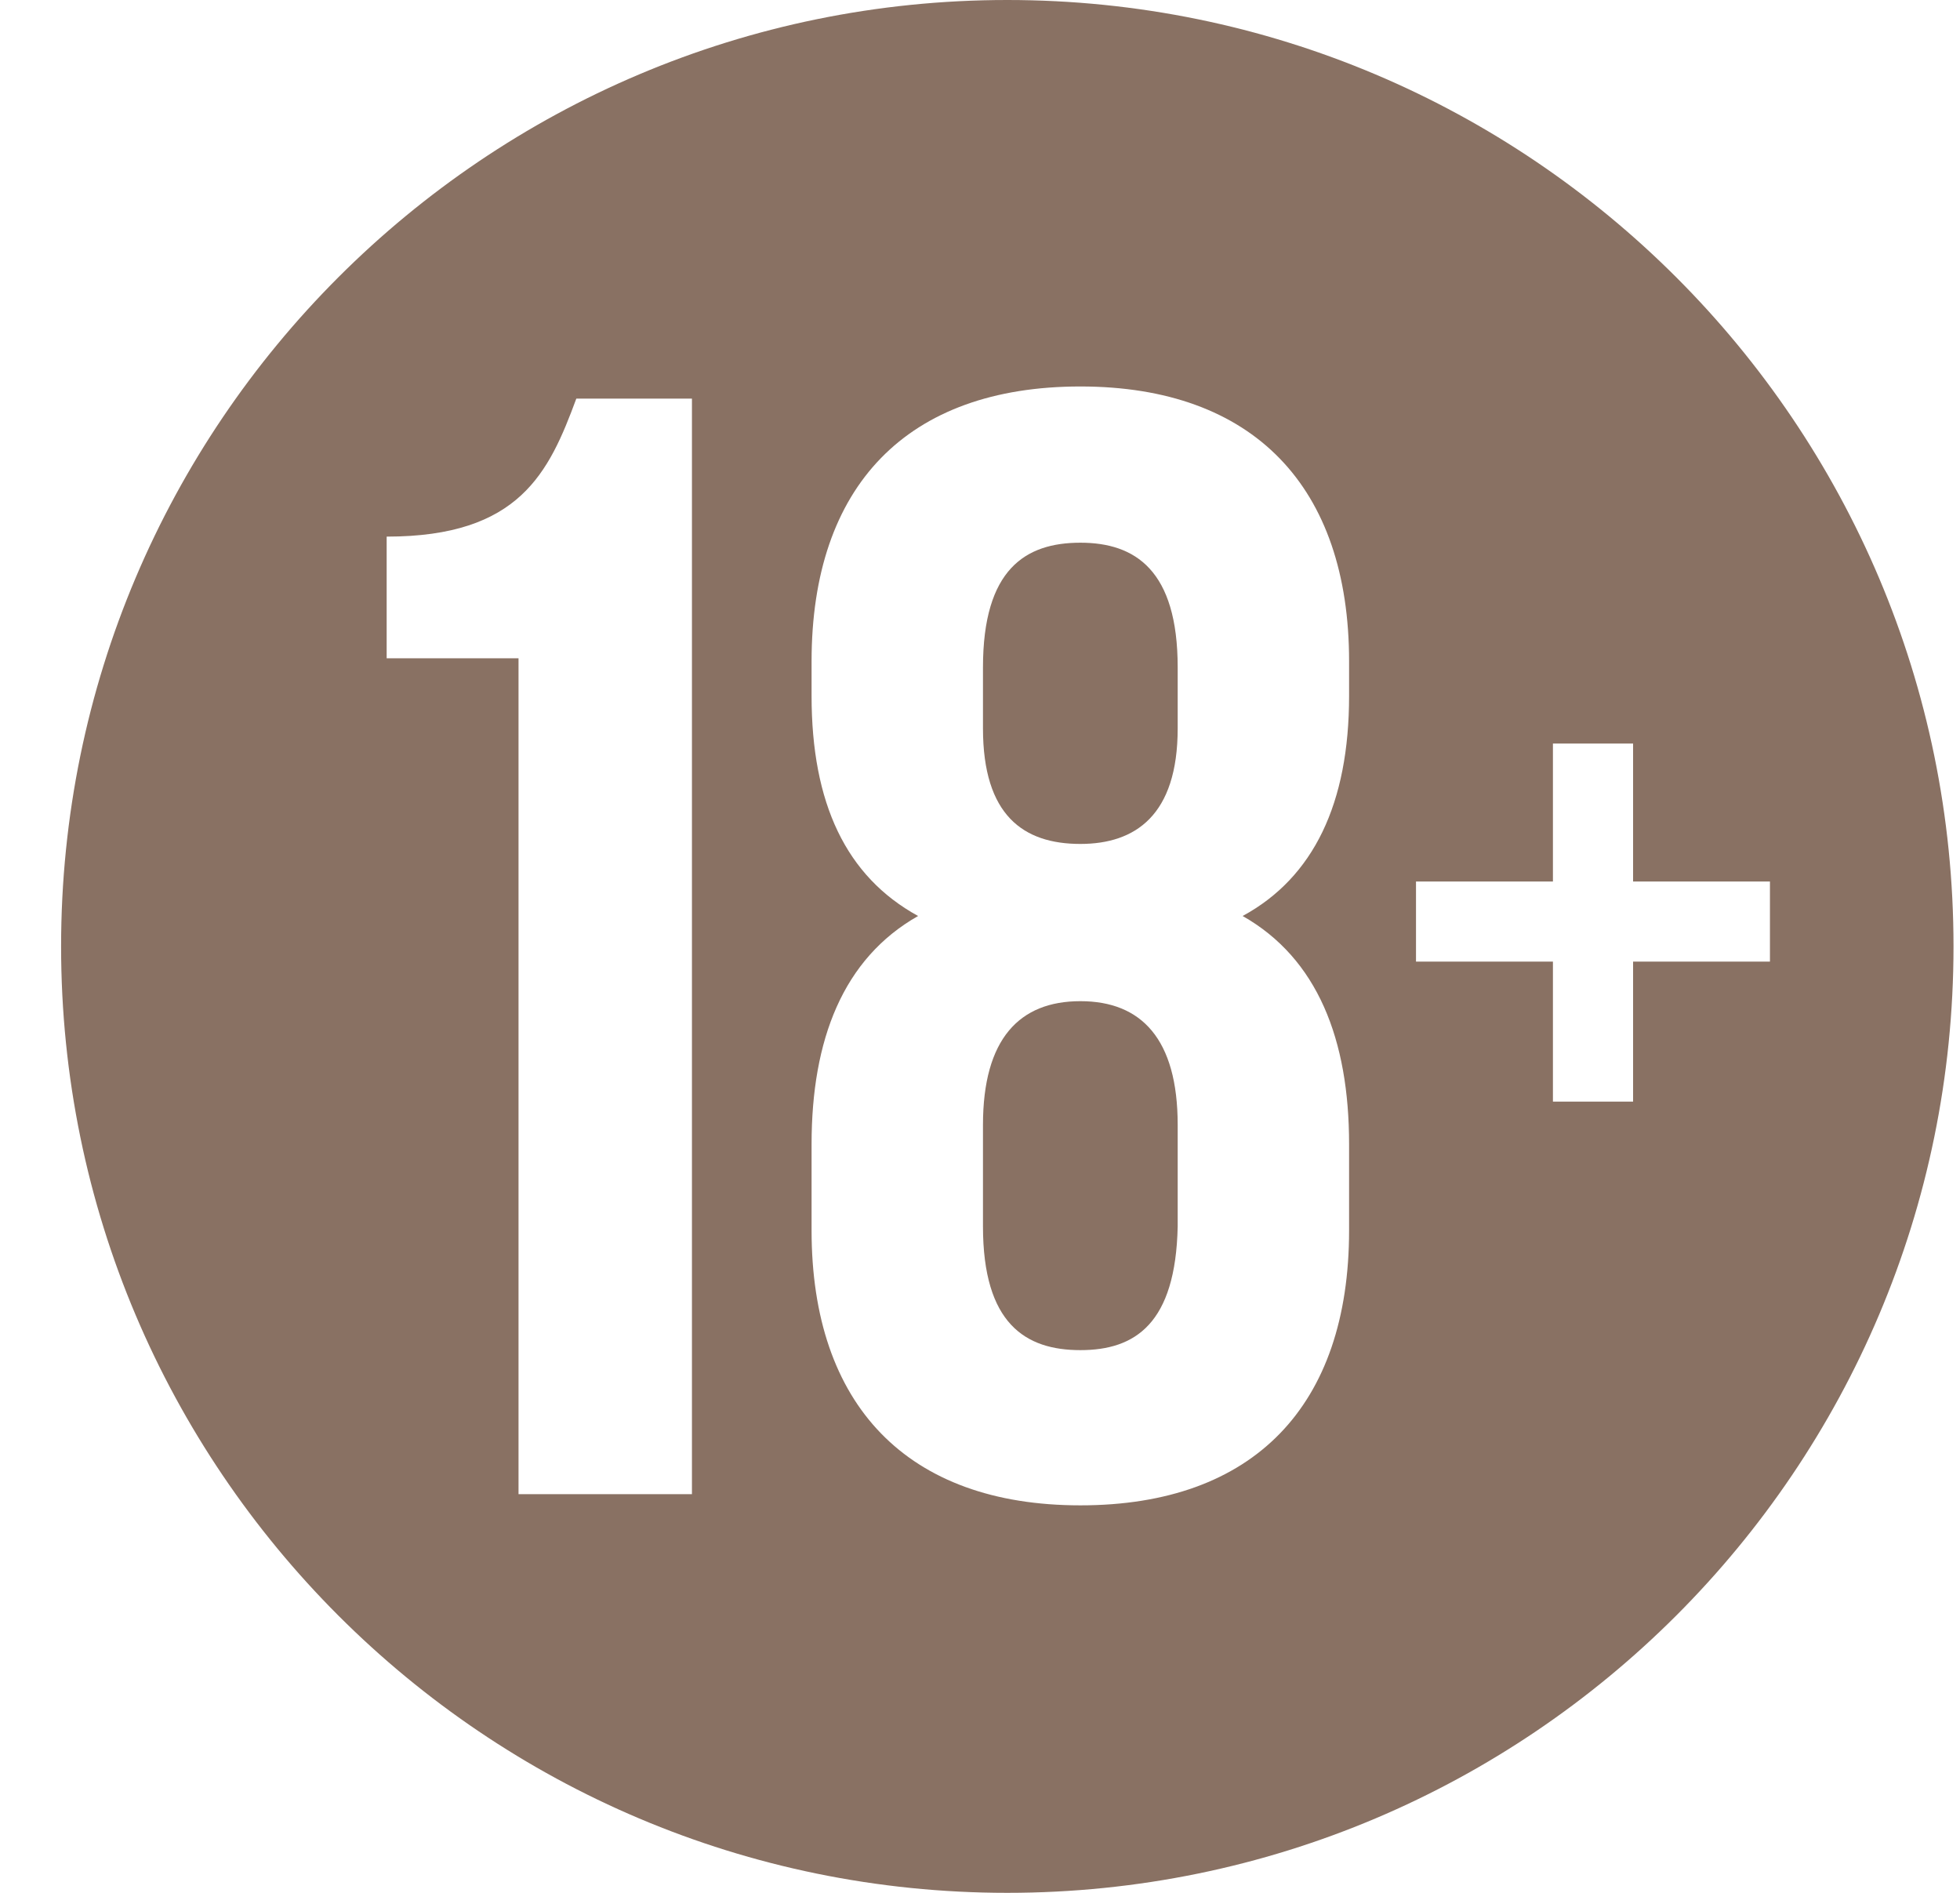 <svg width="29" height="28" viewBox="0 0 29 28" fill="none" xmlns="http://www.w3.org/2000/svg">
<path d="M15.985 8.028C15.174 8.028 14.544 8.418 14.544 9.873V10.774C14.544 12.064 15.144 12.484 15.985 12.484C16.795 12.484 17.425 12.064 17.425 10.774V9.873C17.425 8.433 16.795 8.028 15.985 8.028Z" fill="#897163"/>
<path d="M15.985 14.81C15.084 14.81 14.544 15.366 14.544 16.641V18.142C14.544 19.582 15.174 19.972 15.985 19.972C16.795 19.972 17.395 19.582 17.425 18.142V16.641C17.425 15.366 16.885 14.81 15.985 14.81Z" fill="#897163"/>
<path d="M14.904 0C7.176 0 0.904 6.272 0.904 14C0.904 21.728 7.176 28 14.904 28C22.632 28 28.904 21.728 28.904 14C28.904 6.272 22.632 0 14.904 0ZM10.223 22.103H7.672V9.738H5.721V7.938C7.687 7.938 8.122 6.992 8.527 5.897H10.238V22.103H10.223ZM19.961 10.294C19.961 11.884 19.436 12.98 18.386 13.55C19.496 14.18 19.961 15.38 19.961 16.926V18.201C19.961 20.797 18.55 22.268 15.985 22.268C13.419 22.268 12.008 20.782 12.008 18.201V16.926C12.008 15.38 12.473 14.18 13.584 13.55C12.518 12.965 12.008 11.884 12.008 10.294V9.783C12.008 7.188 13.419 5.717 15.985 5.717C18.55 5.717 19.961 7.203 19.961 9.783V10.294ZM24.163 14.225V16.296H22.977V14.225H20.951V13.04H22.977V10.999H24.163V13.04H26.188V14.225H24.163Z" fill="#897163"/>
</svg>
